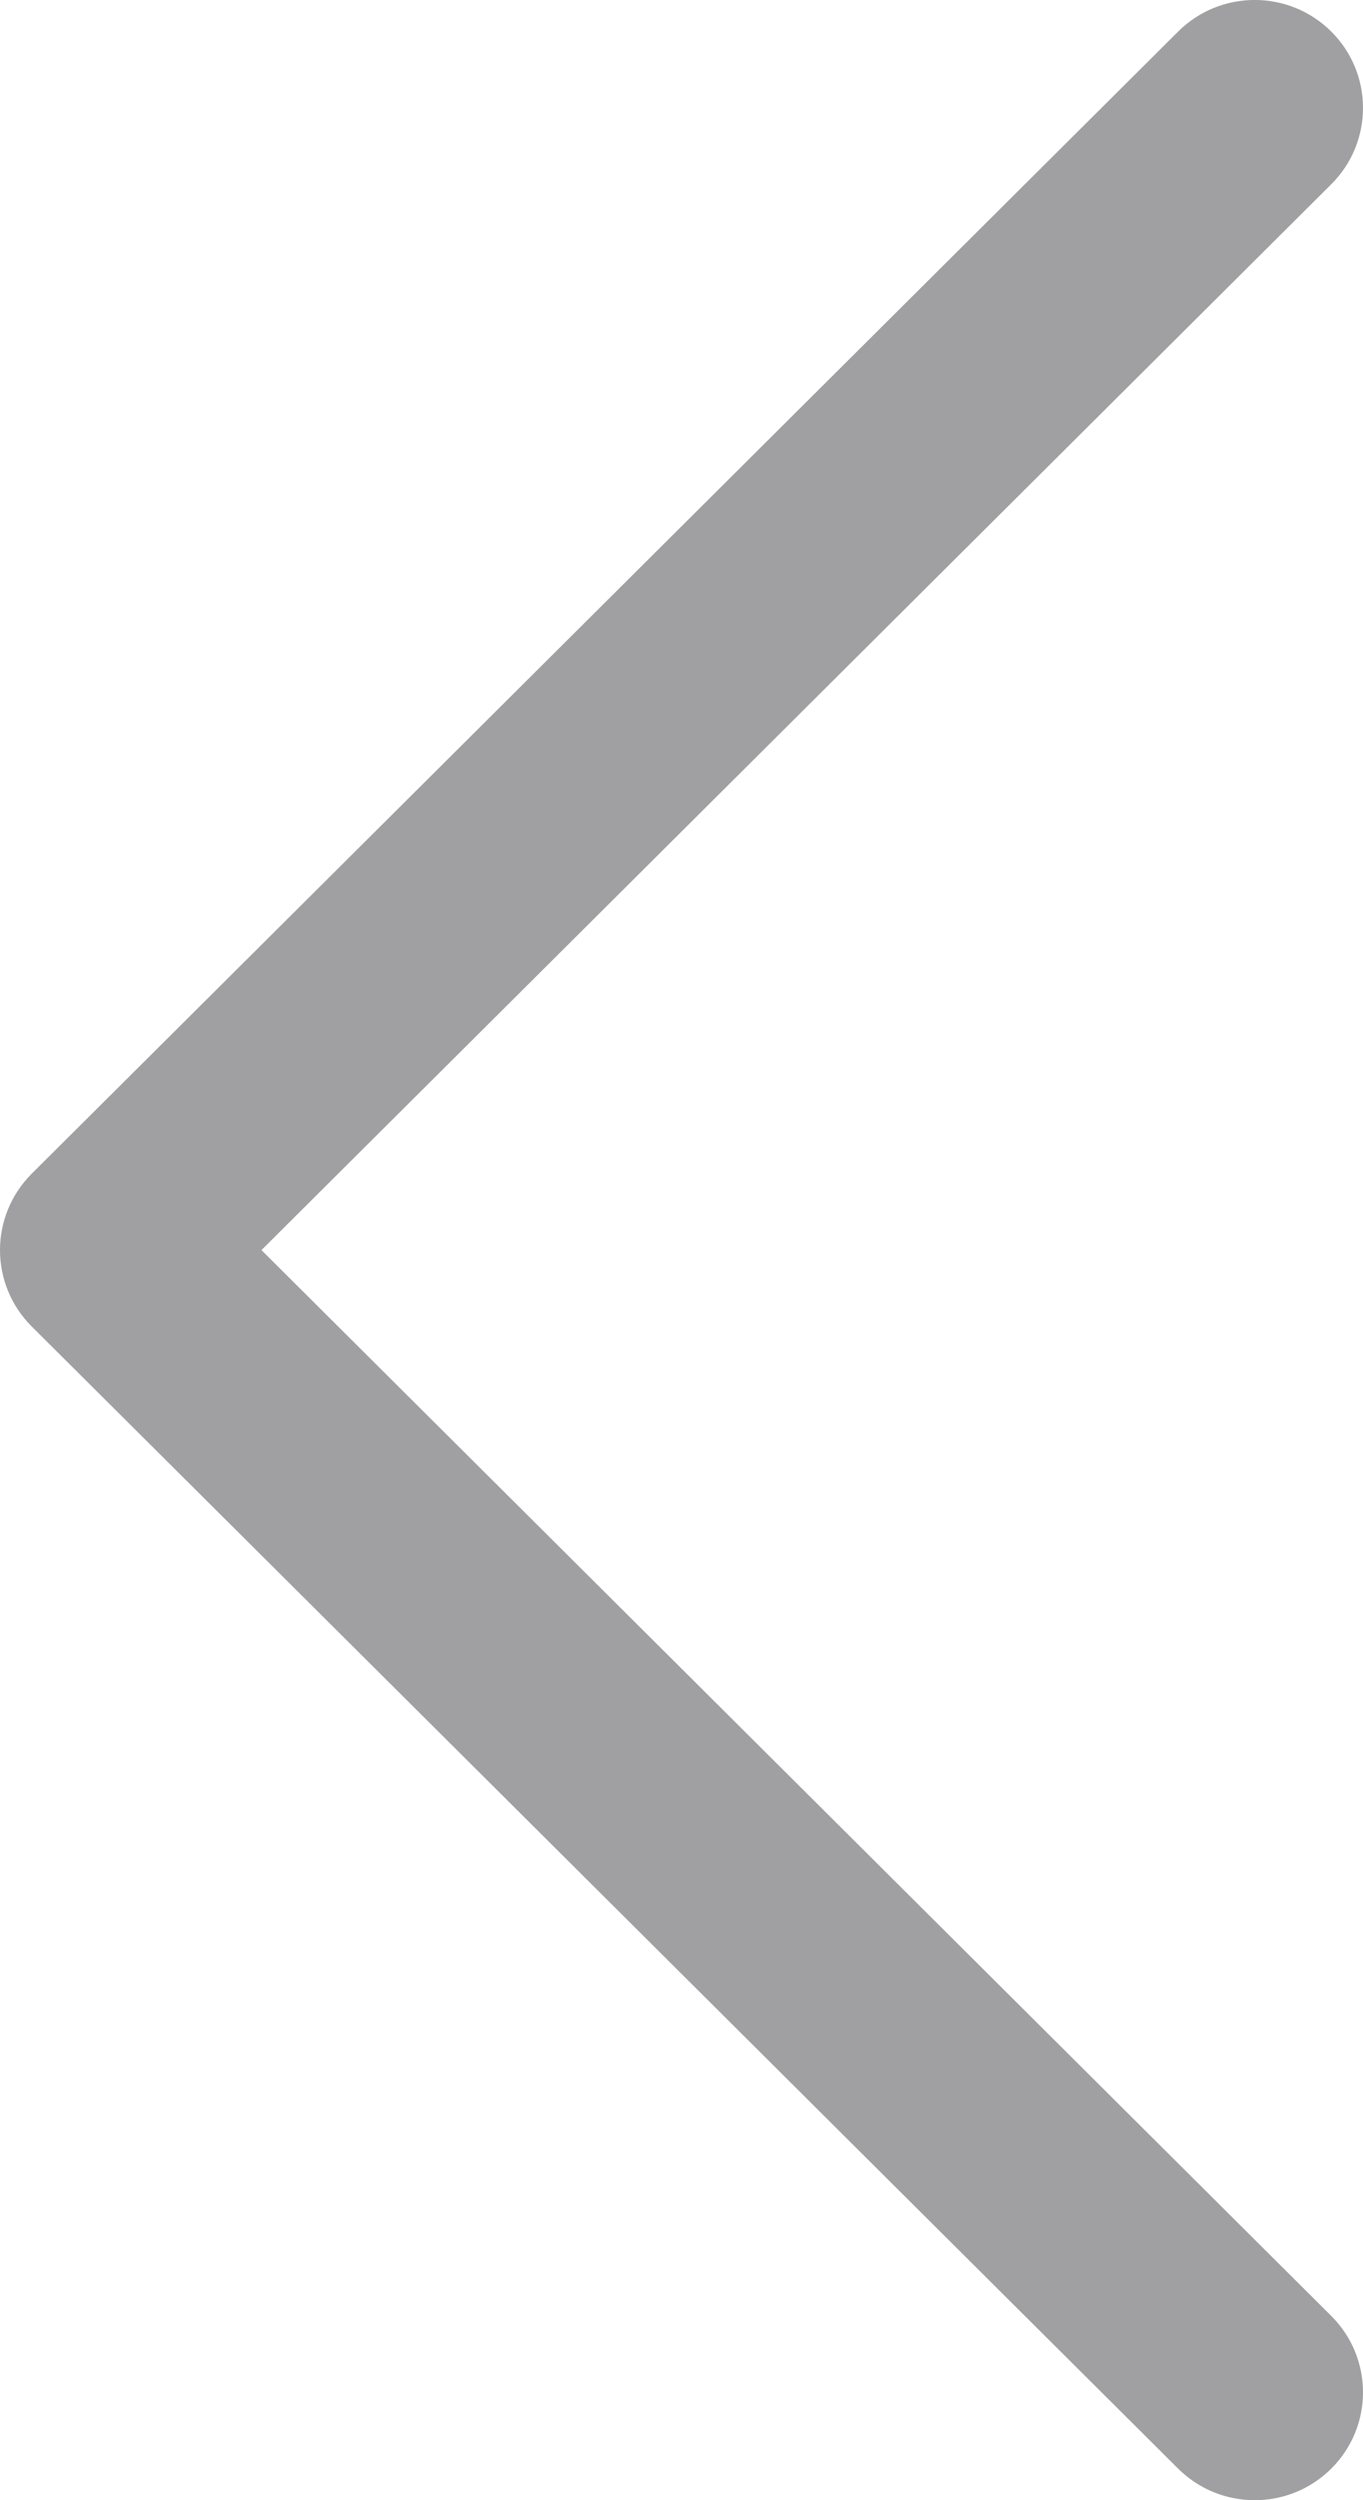 <svg width="12" height="22" viewBox="0 0 12 22" fill="none" xmlns="http://www.w3.org/2000/svg">
<path d="M2.302 11L11.721 20.379C12.093 20.75 12.093 21.351 11.721 21.722C11.348 22.093 10.745 22.093 10.372 21.722L0.279 11.672C0.093 11.486 -7.82013e-05 11.243 0 11C-7.82013e-05 10.757 0.093 10.514 0.279 10.328L10.372 0.278C10.745 -0.093 11.348 -0.093 11.721 0.278C12.093 0.649 12.093 1.25 11.721 1.621L2.302 11Z" fill="#121218" fill-opacity="0.4"/>
</svg>
